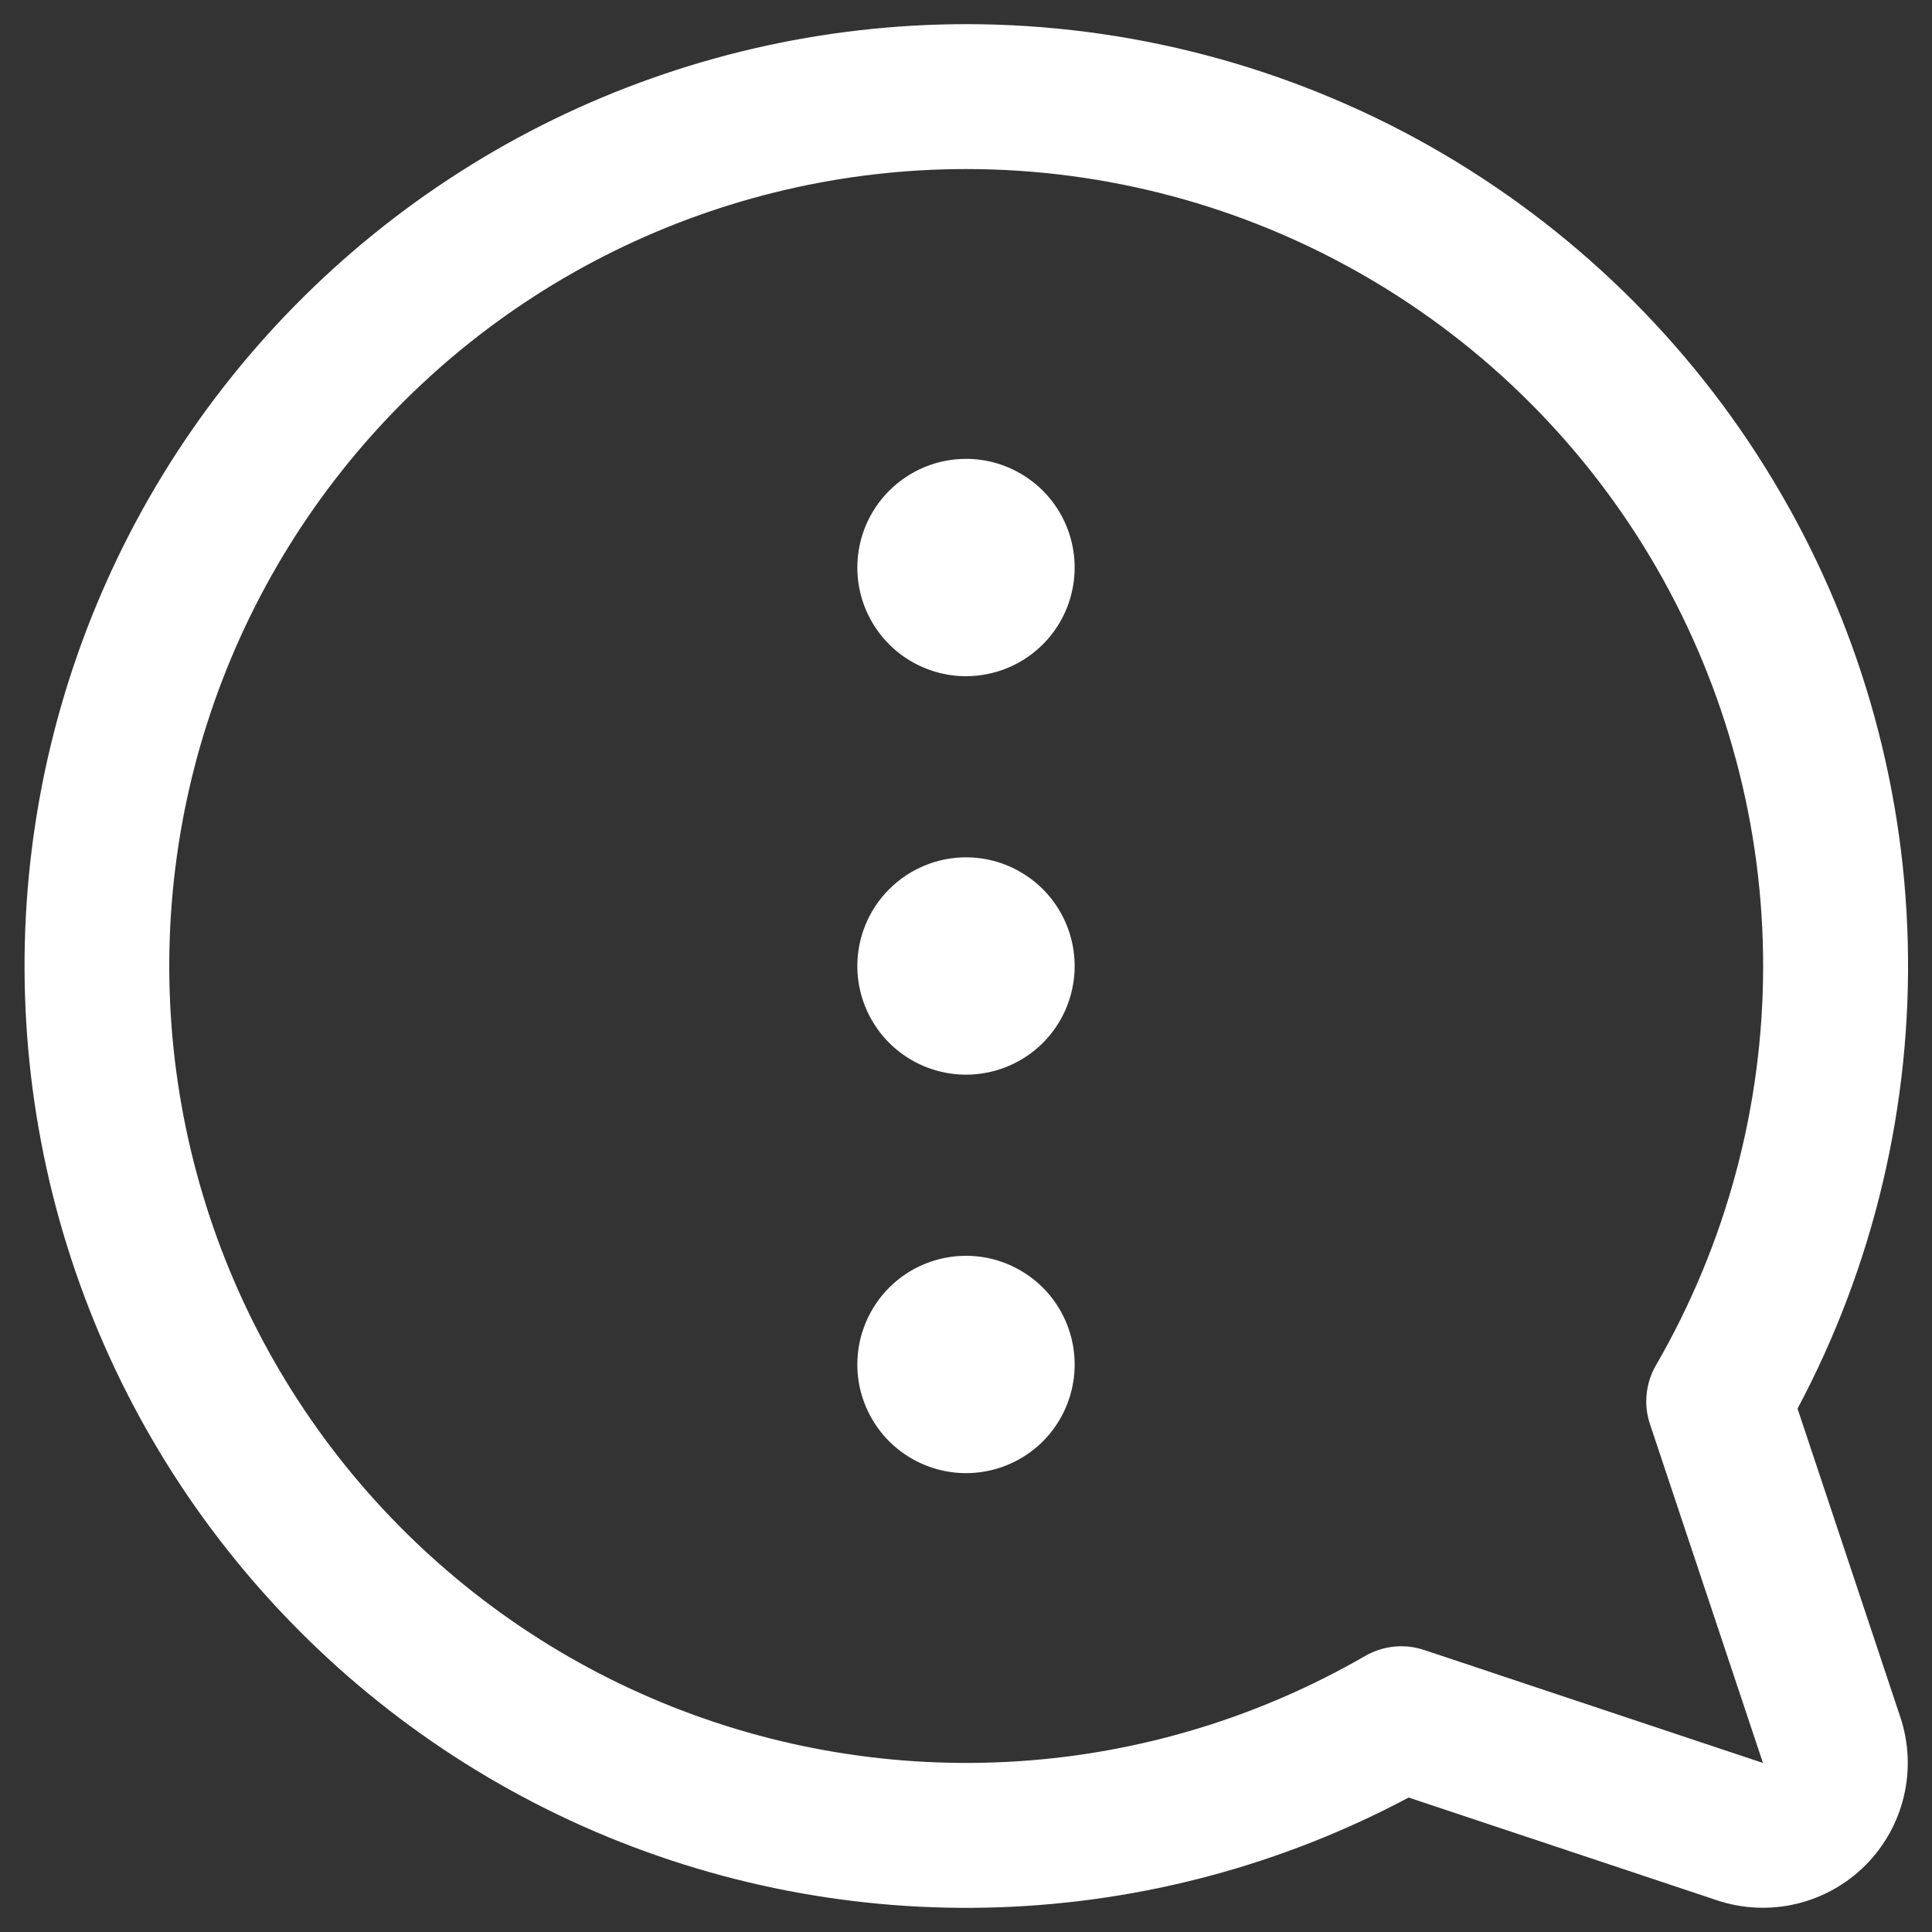 <svg width="20" height="20" viewBox="0 0 20 20" fill="none" xmlns="http://www.w3.org/2000/svg">
<rect x="0" y="0" width="20" height="20" fill="#333333" stroke="none"/>
<path d="M10 8.875C10.223 8.875 10.44 8.941 10.625 9.065C10.81 9.188 10.954 9.364 11.039 9.569C11.124 9.775 11.147 10.001 11.103 10.22C11.06 10.438 10.953 10.638 10.796 10.796C10.638 10.953 10.438 11.06 10.22 11.103C10.001 11.147 9.775 11.124 9.57 11.039C9.364 10.954 9.188 10.81 9.065 10.625C8.941 10.44 8.875 10.223 8.875 10C8.875 9.702 8.994 9.415 9.205 9.205C9.416 8.994 9.702 8.875 10 8.875ZM8.875 14.125C8.875 14.348 8.941 14.565 9.065 14.75C9.188 14.935 9.364 15.079 9.57 15.164C9.775 15.249 10.001 15.272 10.22 15.228C10.438 15.185 10.638 15.078 10.796 14.921C10.953 14.763 11.06 14.563 11.103 14.345C11.147 14.126 11.124 13.9 11.039 13.694C10.954 13.489 10.81 13.313 10.625 13.19C10.44 13.066 10.223 13 10 13C9.702 13 9.416 13.118 9.205 13.329C8.994 13.54 8.875 13.827 8.875 14.125ZM8.875 5.875C8.875 6.098 8.941 6.315 9.065 6.5C9.188 6.685 9.364 6.829 9.57 6.914C9.775 7 10.001 7.022 10.22 6.978C10.438 6.935 10.638 6.828 10.796 6.67C10.953 6.513 11.06 6.313 11.103 6.094C11.147 5.876 11.124 5.65 11.039 5.444C10.954 5.239 10.81 5.063 10.625 4.94C10.44 4.816 10.223 4.75 10 4.75C9.702 4.75 9.416 4.869 9.205 5.08C8.994 5.29 8.875 5.577 8.875 5.875ZM10 0.25C11.683 0.25 13.338 0.685 14.803 1.514C16.268 2.343 17.494 3.537 18.36 4.98C19.227 6.423 19.706 8.066 19.749 9.749C19.792 11.431 19.399 13.097 18.608 14.582L19.672 17.775C19.76 18.039 19.773 18.323 19.709 18.594C19.645 18.865 19.507 19.113 19.31 19.31C19.113 19.507 18.865 19.645 18.594 19.709C18.323 19.773 18.039 19.76 17.775 19.672L14.582 18.608C13.275 19.304 11.826 19.692 10.346 19.744C8.866 19.796 7.393 19.51 6.04 18.908C4.687 18.306 3.489 17.403 2.537 16.269C1.584 15.135 0.903 13.798 0.544 12.361C0.186 10.924 0.159 9.425 0.466 7.976C0.774 6.527 1.407 5.167 2.319 4C3.23 2.833 4.396 1.888 5.727 1.238C7.058 0.589 8.519 0.251 10 0.25ZM10 1.75C8.735 1.75 7.486 2.042 6.351 2.602C5.216 3.162 4.226 3.976 3.456 4.98C2.686 5.984 2.157 7.152 1.91 8.393C1.664 9.635 1.706 10.916 2.034 12.138C2.362 13.361 2.967 14.491 3.802 15.442C4.637 16.393 5.679 17.14 6.848 17.623C8.018 18.107 9.283 18.315 10.546 18.232C11.808 18.149 13.035 17.776 14.131 17.143C14.223 17.09 14.325 17.057 14.431 17.046C14.536 17.035 14.643 17.047 14.744 17.081L18.25 18.25L17.081 14.744C17.055 14.667 17.042 14.587 17.042 14.507C17.042 14.375 17.077 14.245 17.143 14.132C17.869 12.877 18.251 11.454 18.252 10.005C18.253 8.556 17.872 7.133 17.148 5.877C16.424 4.622 15.382 3.58 14.127 2.856C12.873 2.131 11.449 1.75 10 1.75Z" fill="white"/>
</svg>
